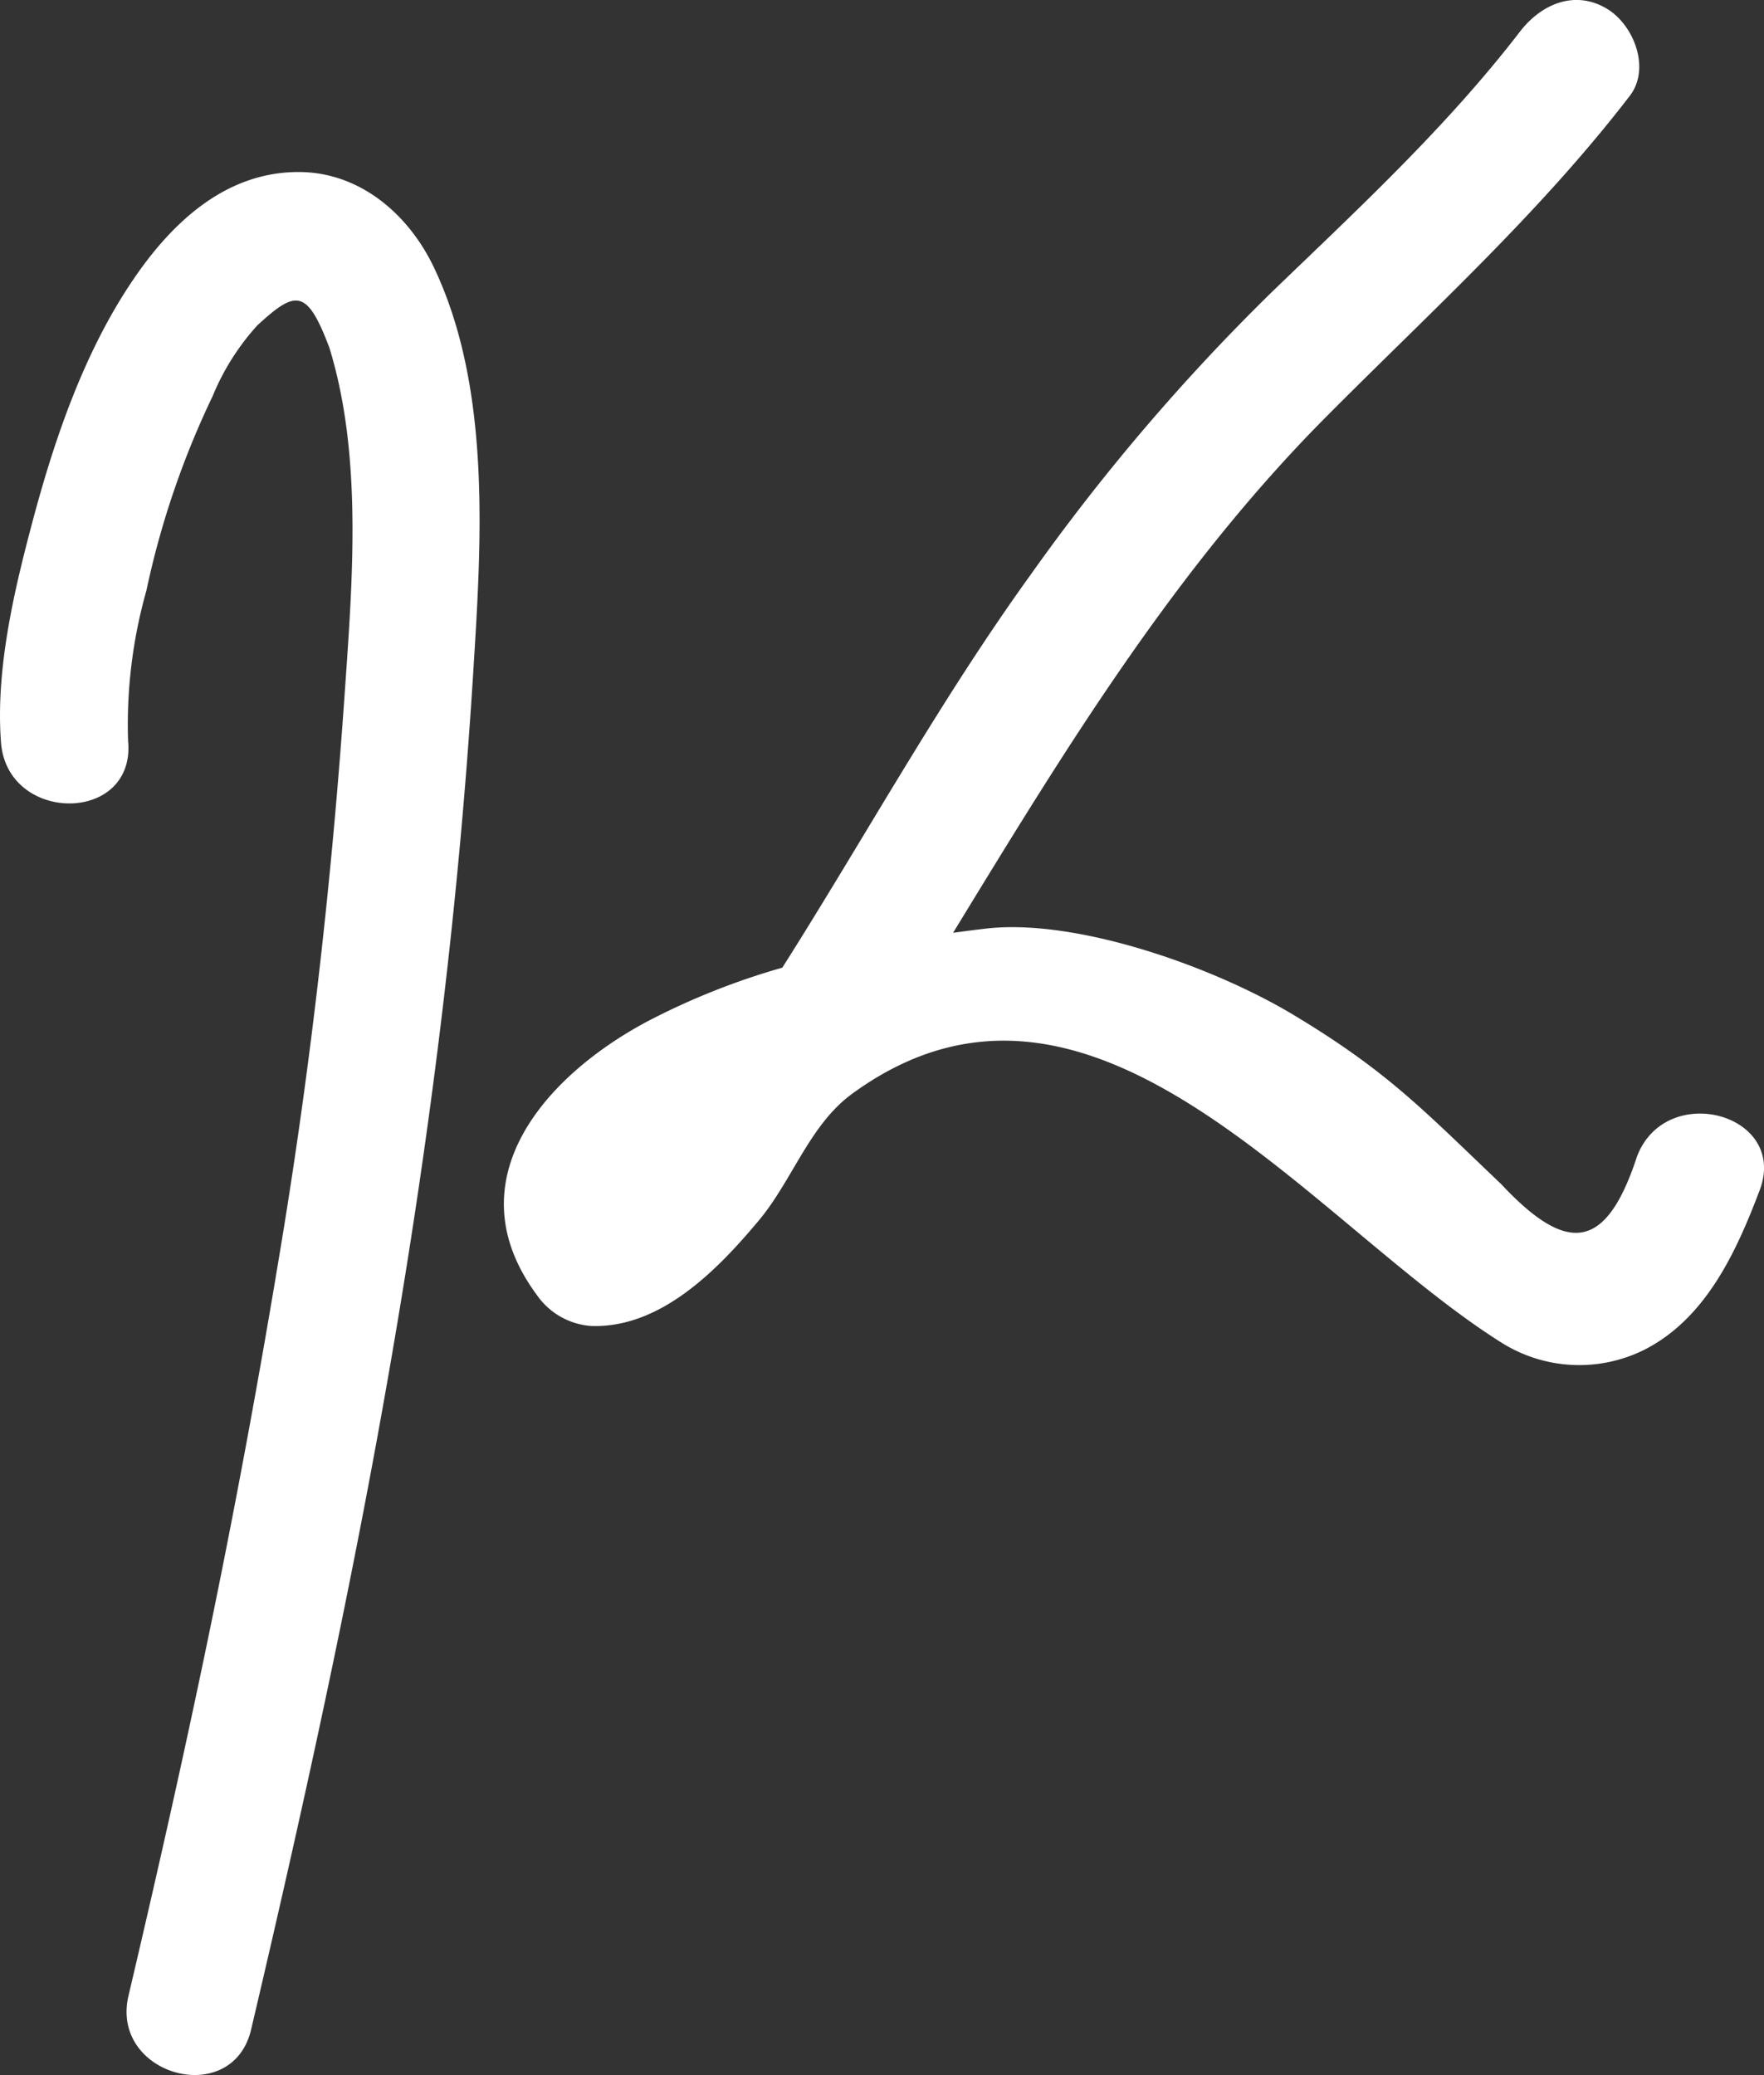 <svg xmlns="http://www.w3.org/2000/svg" width="105.363" height="123.908" viewBox="0 0 105.363 123.908">
  <rect x="0" y="0" width="105.363" height="123.908" fill="#333333" stroke="none"/>
  <g id="Group_283" data-name="Group 283" transform="translate(-918.637 -370.53)">
    <g id="Group_282" data-name="Group 282">
      <path id="Path_427" data-name="Path 427" d="M926.291,414.859a29.37,29.37,0,0,1,1.088-9.054,51.627,51.627,0,0,1,3.956-11.614A14.491,14.491,0,0,1,934,389.967c2.3-2.12,2.968-2.228,4.309,1.322,1.991,6.458,1.383,13.939.912,20.708-.761,10.938-1.977,21.821-3.757,32.642-2.629,15.986-5.441,29.3-9.152,45.064-1.118,4.753,6.2,6.782,7.324,2.019,6.481-27.534,11.5-52.719,13.265-81.013.486-7.78,1.1-16.979-2.349-24.214-1.507-3.163-4.407-5.681-8.057-5.693-4.368-.014-7.574,3-9.889,6.407-2.9,4.256-4.681,9.426-6,14.364-1.122,4.208-2.24,8.9-1.91,13.286.365,4.844,7.963,4.884,7.6,0Z" fill="#fff"/>
    </g>
    <path id="Path_428" data-name="Path 428" d="M1016.413,439.593c-1.848,5.642-4.164,5.863-8.107,1.649-4.68-4.452-6.779-6.724-12.394-10.1-4.838-2.91-13.01-5.783-18.383-5.162-.653.075-1.309.163-1.964.251,6.621-10.843,13.2-21.665,22.231-30.759,6.257-6.3,12.749-12.148,18.188-19.218,1.26-1.638.238-4.237-1.363-5.2-1.945-1.165-3.951-.255-5.195,1.362-4.393,5.711-9.689,10.605-14.86,15.589a123.98,123.98,0,0,0-14.409,16.9c-5.407,7.5-9.851,15.613-14.793,23.409a42.317,42.317,0,0,0-8.091,3.226c-6.223,3.325-11.54,9.563-6.591,16.289a4.319,4.319,0,0,0,3.279,1.881c4.149.135,7.546-3.366,10-6.3,2.007-2.4,3.036-5.714,5.569-7.562,14.35-10.468,27.378,7.7,38.818,14.874a8.717,8.717,0,0,0,8.473.424c3.7-1.86,5.524-5.859,6.919-9.538C1025.471,437.037,1018.132,435.059,1016.413,439.593Z" fill="#fff"/>
  </g>
</svg>
